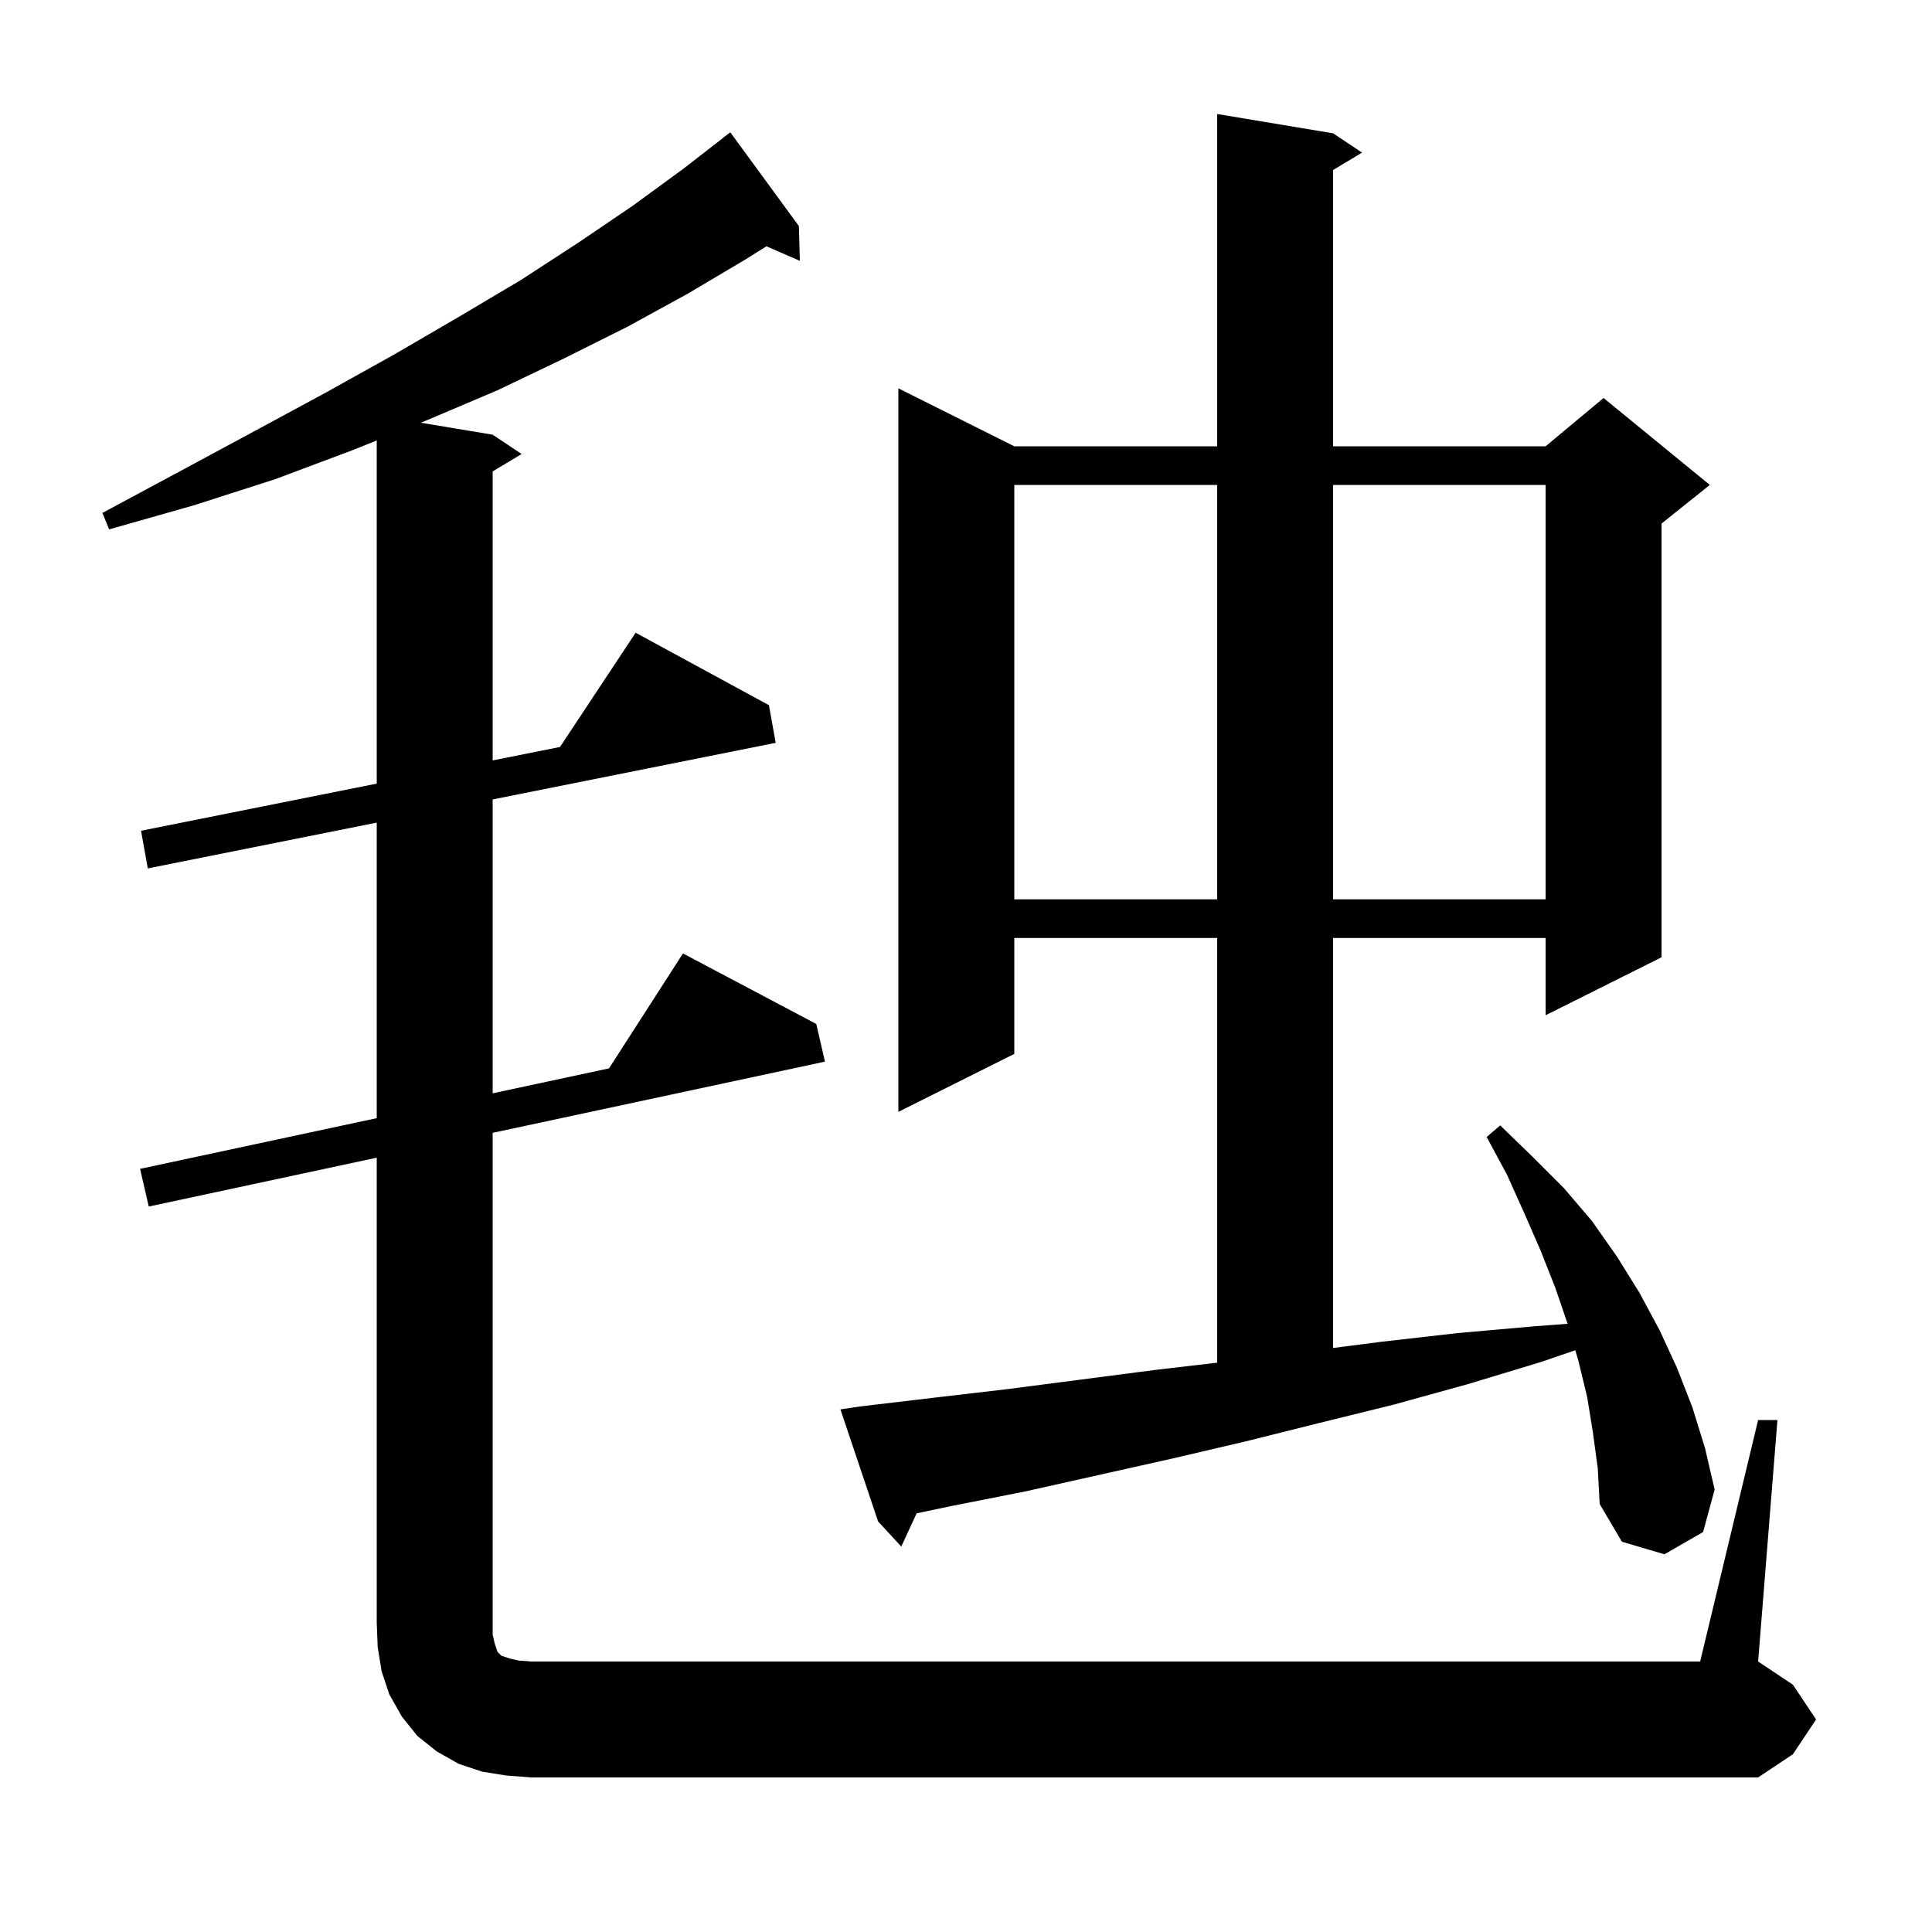 <svg xmlns="http://www.w3.org/2000/svg" xmlns:xlink="http://www.w3.org/1999/xlink" version="1.1" baseProfile="full" viewBox="0 0 200 200" width="200" height="200"><g fill="currentColor"><path d="M 182.0 147.0 L 184.0 147.0 L 182.0 172.0 L 185.6 174.4 L 188.0 178.0 L 185.6 181.6 L 182.0 184.0 L 55.0 184.0 L 52.4 183.8 L 49.9 183.4 L 47.5 182.6 L 45.2 181.3 L 43.2 179.7 L 41.6 177.7 L 40.3 175.4 L 39.5 173.0 L 39.1 170.5 L 39.0 168.0 L 39.0 119.843 L 15.4 124.9 L 14.5 121.0 L 39.0 115.75 L 39.0 85.16 L 15.3 89.9 L 14.6 86.0 L 39.0 81.12 L 39.0 45.594 L 36.5 46.6 L 28.5 49.6 L 20.1 52.3 L 11.3 54.8 L 10.6 53.1 L 18.6 48.8 L 26.4 44.6 L 33.8 40.6 L 40.8 36.7 L 47.5 32.8 L 53.9 29.0 L 59.9 25.1 L 65.5 21.3 L 70.7 17.5 L 74.811 14.312 L 74.8 14.3 L 75.6 13.7 L 82.7 23.4 L 82.8 27.0 L 79.341 25.499 L 77.1 26.9 L 71.2 30.4 L 65.0 33.8 L 58.4 37.1 L 51.5 40.4 L 44.2 43.5 L 43.556 43.759 L 51.0 45.0 L 54.0 47.0 L 51.0 48.8 L 51.0 78.72 L 57.972 77.326 L 65.8 65.5 L 79.6 73.0 L 80.3 76.9 L 51.0 82.76 L 51.0 113.179 L 63.046 110.597 L 70.7 98.7 L 84.5 106.0 L 85.4 109.9 L 51.0 117.271 L 51.0 169.2 L 51.2 170.1 L 51.5 171.0 L 51.9 171.4 L 52.8 171.7 L 53.7 171.9 L 55.0 172.0 L 176.0 172.0 Z M 164.9 148.3 L 164.3 144.6 L 163.4 140.9 L 163.075 139.777 L 159.5 141.0 L 151.9 143.3 L 144.3 145.4 L 136.6 147.3 L 129.0 149.2 L 121.3 151.0 L 106.1 154.4 L 98.5 155.9 L 94.887 156.661 L 93.3 160.1 L 90.9 157.5 L 87.0 145.9 L 89.0 145.6 L 96.6 144.7 L 104.3 143.8 L 119.7 141.8 L 126.0 141.064 L 126.0 97.1 L 105.0 97.1 L 105.0 109.1 L 93.0 115.1 L 93.0 40.2 L 105.0 46.2 L 126.0 46.2 L 126.0 11.8 L 138.0 13.8 L 141.0 15.8 L 138.0 17.6 L 138.0 46.2 L 160.0 46.2 L 166.0 41.2 L 177.0 50.2 L 172.0 54.2 L 172.0 99.1 L 160.0 105.1 L 160.0 97.1 L 138.0 97.1 L 138.0 139.541 L 143.0 138.9 L 150.9 138.0 L 158.8 137.3 L 162.279 137.039 L 161.0 133.3 L 159.5 129.5 L 157.8 125.6 L 156.0 121.6 L 153.9 117.7 L 155.3 116.5 L 158.6 119.7 L 161.9 123.0 L 164.8 126.4 L 167.4 130.1 L 169.7 133.8 L 171.8 137.7 L 173.6 141.6 L 175.2 145.7 L 176.5 149.9 L 177.5 154.2 L 176.3 158.6 L 172.3 160.9 L 167.9 159.6 L 165.6 155.7 L 165.4 152.0 Z M 105.0 50.2 L 105.0 93.1 L 126.0 93.1 L 126.0 50.2 Z M 138.0 50.2 L 138.0 93.1 L 160.0 93.1 L 160.0 50.2 Z "/></g></svg>
